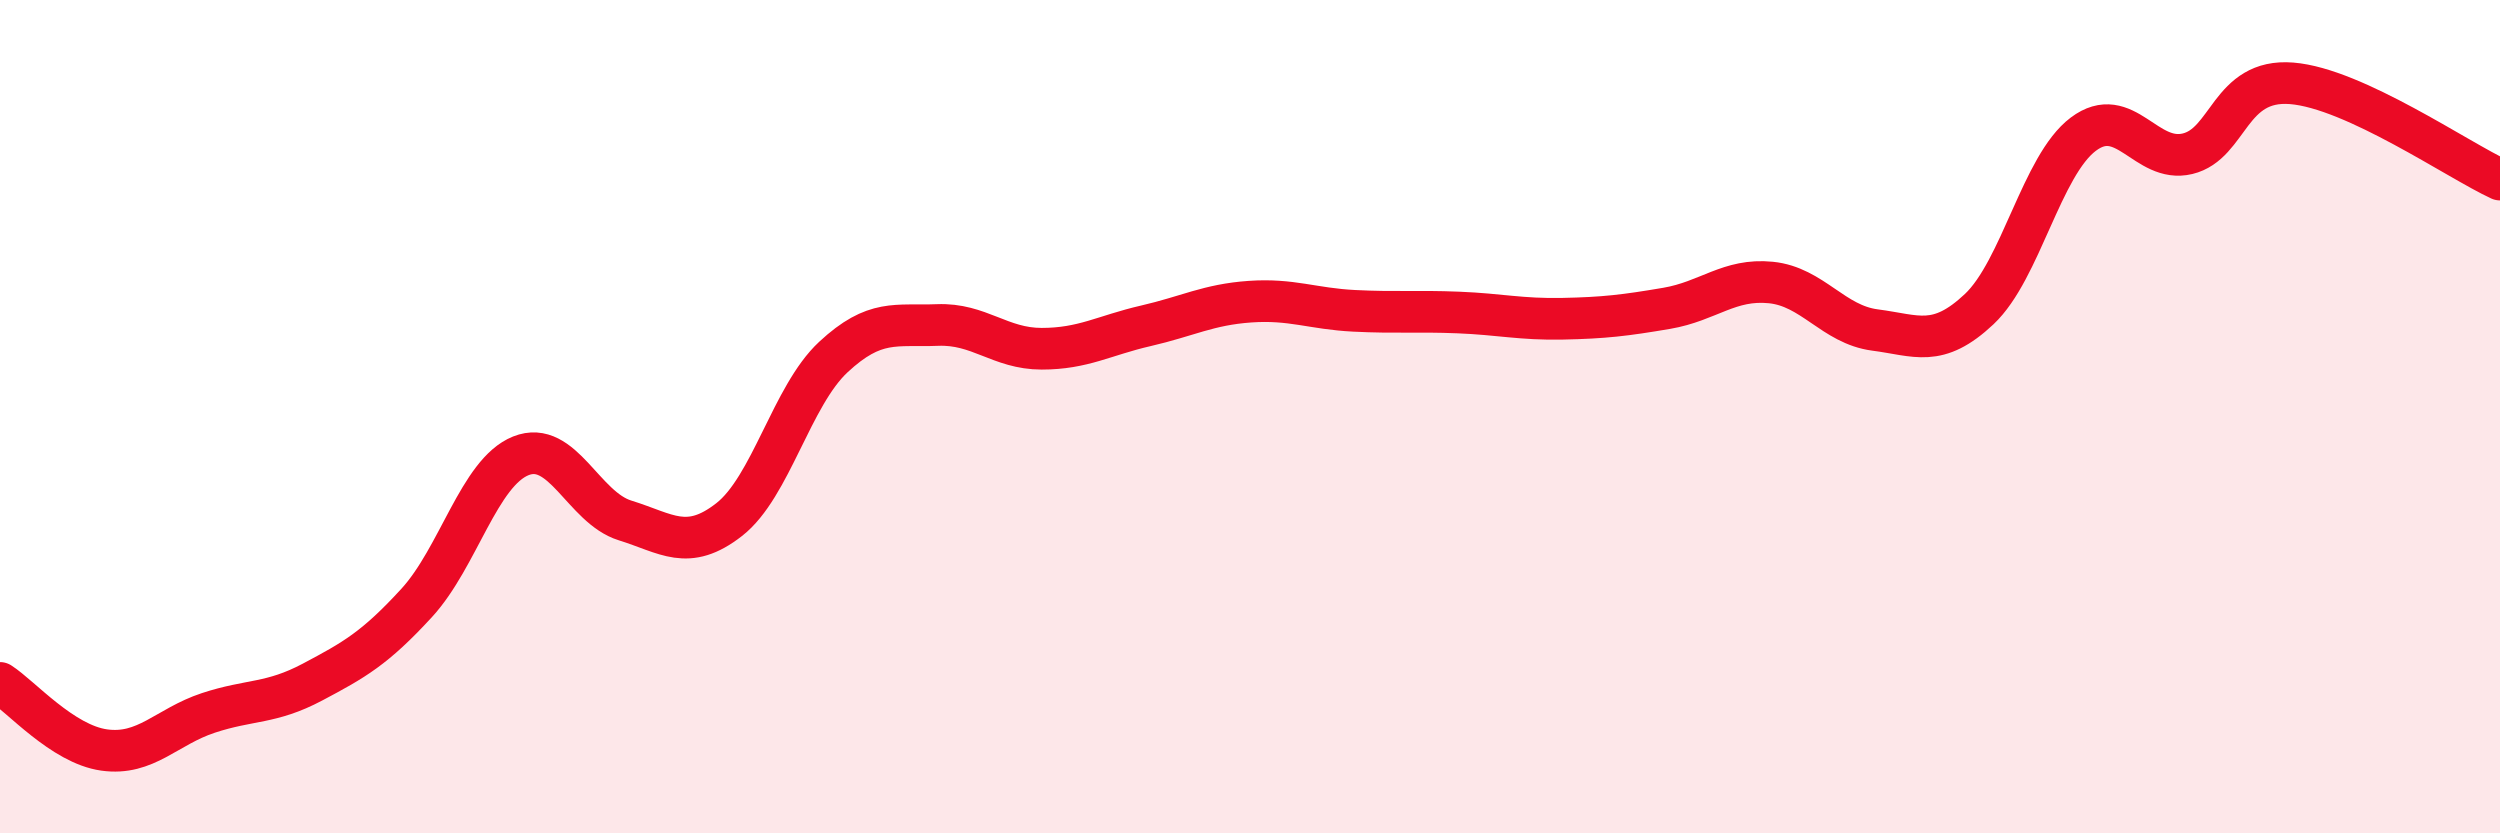 
    <svg width="60" height="20" viewBox="0 0 60 20" xmlns="http://www.w3.org/2000/svg">
      <path
        d="M 0,16.39 C 0.5,16.71 1.5,17.86 2.5,18 C 3.5,18.14 4,17.44 5,17.11 C 6,16.78 6.5,16.9 7.5,16.37 C 8.5,15.84 9,15.56 10,14.47 C 11,13.38 11.5,11.34 12.5,10.94 C 13.5,10.54 14,12.18 15,12.49 C 16,12.8 16.5,13.25 17.5,12.47 C 18.5,11.69 19,9.5 20,8.57 C 21,7.64 21.5,7.84 22.5,7.8 C 23.5,7.76 24,8.37 25,8.37 C 26,8.37 26.5,8.05 27.5,7.82 C 28.5,7.59 29,7.31 30,7.24 C 31,7.17 31.5,7.41 32.5,7.46 C 33.5,7.51 34,7.46 35,7.5 C 36,7.54 36.5,7.67 37.5,7.65 C 38.5,7.63 39,7.57 40,7.4 C 41,7.23 41.5,6.68 42.5,6.78 C 43.5,6.88 44,7.79 45,7.92 C 46,8.05 46.5,8.36 47.5,7.42 C 48.5,6.48 49,3.97 50,3.22 C 51,2.47 51.5,3.93 52.5,3.69 C 53.5,3.45 53.5,1.88 55,2 C 56.5,2.12 59,3.85 60,4.31L60 20L0 20Z"
        fill="#EB0A25"
        opacity="0.1"
        stroke-linecap="round"
        stroke-linejoin="round"
      />
      <path
        d="M 0,16.39 C 0.5,16.71 1.5,17.86 2.5,18 C 3.5,18.14 4,17.44 5,17.11 C 6,16.78 6.5,16.9 7.5,16.37 C 8.5,15.84 9,15.56 10,14.47 C 11,13.38 11.5,11.34 12.5,10.94 C 13.5,10.54 14,12.18 15,12.49 C 16,12.8 16.5,13.25 17.5,12.47 C 18.5,11.69 19,9.5 20,8.57 C 21,7.64 21.5,7.84 22.5,7.8 C 23.5,7.76 24,8.37 25,8.37 C 26,8.37 26.5,8.05 27.5,7.82 C 28.5,7.59 29,7.31 30,7.24 C 31,7.17 31.5,7.41 32.5,7.46 C 33.5,7.51 34,7.46 35,7.5 C 36,7.54 36.5,7.67 37.5,7.65 C 38.5,7.63 39,7.57 40,7.4 C 41,7.23 41.5,6.68 42.5,6.78 C 43.5,6.88 44,7.79 45,7.92 C 46,8.05 46.5,8.36 47.5,7.42 C 48.5,6.48 49,3.97 50,3.22 C 51,2.47 51.5,3.93 52.5,3.69 C 53.5,3.45 53.5,1.88 55,2 C 56.5,2.12 59,3.85 60,4.31"
        stroke="#EB0A25"
        stroke-width="1"
        fill="none"
        stroke-linecap="round"
        stroke-linejoin="round"
      />
    </svg>
  